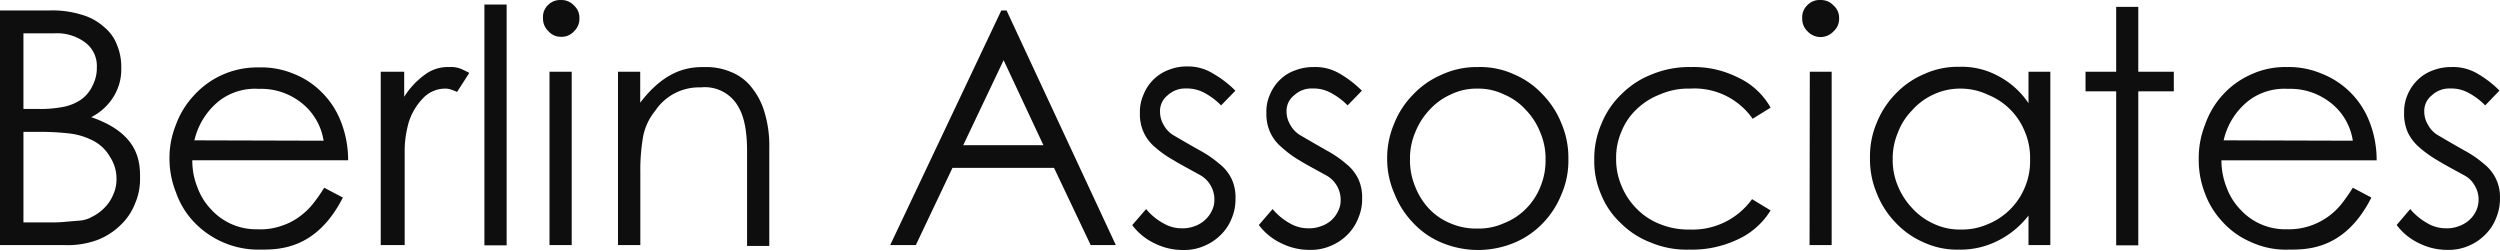 <svg width="259" height="26" viewBox="0 0 259 26" fill="none" xmlns="http://www.w3.org/2000/svg"><path fill-rule="evenodd" clip-rule="evenodd" d="M189.339.136a1.737 1.737 0 00-.731-.133 1.743 1.743 0 00-1.379.546 1.71 1.71 0 00-.518 1.346 1.769 1.769 0 00.556 1.358 1.846 1.846 0 001.341.585 1.825 1.825 0 001.341-.585 1.717 1.717 0 00.582-1.358 1.678 1.678 0 00-.582-1.333 1.736 1.736 0 00-.61-.426zm.421 7.293h-2.265l-.025 17.962h2.29V7.429zM58.079.003a1.753 1.753 0 011.379.559 1.7 1.7 0 01.57 1.333 1.769 1.769 0 01-.57 1.358 1.72 1.72 0 01-1.38.559 1.678 1.678 0 01-1.264-.584 1.766 1.766 0 01-.557-1.359 1.667 1.667 0 01.494-1.32 1.732 1.732 0 011.328-.546zM59.23 7.43v17.962h-2.302V7.429h2.302zM50.185.473h2.303v24.943h-2.303V.473zM5.364 23.043H2.429v-9.381h1.645c1.04-.008 2.078.047 3.112.165.86.095 1.697.35 2.466.749a4.219 4.219 0 011.734 1.663c.448.672.686 1.463.683 2.272a3.82 3.82 0 01-.355 1.688 4.152 4.152 0 01-.91 1.346 4.656 4.656 0 01-1.265.914c-.388.223-.82.358-1.265.393l-1.367.114c-.512.053-1.028.079-1.543.076zM4.048 11.287h-1.62V3.456h3.15a4.897 4.897 0 013.277.965 3.032 3.032 0 011.177 2.564 3.895 3.895 0 01-.455 1.904 3.526 3.526 0 01-1.266 1.485 4.85 4.85 0 01-1.821.711c-.805.15-1.623.218-2.442.203zM0 1.082v24.309h6.654a8.967 8.967 0 003.34-.495 7.054 7.054 0 002.467-1.549 6.12 6.12 0 001.518-2.234 6.367 6.367 0 00.531-2.628c0-1.574 0-4.62-5.06-6.346a5.802 5.802 0 002.353-2.184 5.37 5.37 0 00.76-2.932 5.893 5.893 0 00-.444-2.374 4.392 4.392 0 00-1.34-1.853 5.827 5.827 0 00-2.316-1.27 10.277 10.277 0 00-3.327-.444H0zM32.673 12.27a6.21 6.21 0 01.851 2.307l-13.384-.038a7.379 7.379 0 012.53-4.062 6.096 6.096 0 014.15-1.27 6.702 6.702 0 014.174 1.27 6.186 6.186 0 011.679 1.793zM20.48 19.476a7.36 7.36 0 01-.557-2.87h16.143a10.81 10.81 0 00-.76-4.036 8.634 8.634 0 00-2.01-3.046A8.422 8.422 0 0030.36 7.62a8.728 8.728 0 00-3.58-.635 8.83 8.83 0 00-6.705 2.92 8.89 8.89 0 00-1.86 3.046 9.129 9.129 0 00-.657 3.554 9.42 9.42 0 00.683 3.453 8.484 8.484 0 001.822 3.008 9.208 9.208 0 006.907 2.894c1.936 0 5.807 0 8.552-5.394l-1.936-1.016c-.338.555-.71 1.09-1.113 1.6a6.92 6.92 0 01-1.417 1.37 6.317 6.317 0 01-1.86.965 6.582 6.582 0 01-2.53.368 6.307 6.307 0 01-4.769-2.03 6.514 6.514 0 01-1.417-2.247zm21.392-9.445A8.226 8.226 0 0144 7.747a3.95 3.95 0 012.53-.8c.432-.032.865.037 1.265.203.455.203.708.343.822.406l-1.265 1.968a5.206 5.206 0 00-.544-.216 1.766 1.766 0 00-.696-.127 3.14 3.14 0 00-2.327 1.04 6.163 6.163 0 00-1.556 2.895 10.91 10.91 0 00-.304 2.26V25.39h-2.48V7.429h2.43v2.602zm31.172-3.084c-1.303 0-3.922 0-6.718 3.694V7.429h-2.302v17.962h2.315v-7.527a20.14 20.14 0 01.266-3.593 5.975 5.975 0 011.265-2.78 5.47 5.47 0 012.05-1.835 5.45 5.45 0 012.681-.602 3.973 3.973 0 013.694 1.688l.004.007c.369.573 1.097 1.707 1.097 4.88v9.85h2.302V15.326a11.93 11.93 0 00-.493-3.694 7.372 7.372 0 00-1.367-2.615 5.062 5.062 0 00-2.112-1.561 6.496 6.496 0 00-2.682-.508zm30.931-.711l-4.187 8.81h8.311l-4.124-8.81zm.304-5.154l11.322 24.309h-2.606l-3.795-7.997H98.675L94.88 25.39h-2.656l11.512-24.309h.544zm16.268 22.062a6.1 6.1 0 01-1.809-1.485l-1.442 1.663a6.226 6.226 0 002.378 1.916c.909.447 1.91.673 2.922.66a5.133 5.133 0 002.214-.444 5.299 5.299 0 001.708-1.168 4.873 4.873 0 001.101-1.7c.262-.64.391-1.327.379-2.019a4.446 4.446 0 00-.417-2.056 4.385 4.385 0 00-1.265-1.549 11.394 11.394 0 00-1.999-1.37l-.143-.081c-.44-.248-1.225-.69-2.615-1.506a2.784 2.784 0 01-.999-1.054 2.674 2.674 0 01-.38-1.358 2.069 2.069 0 01.797-1.726 2.645 2.645 0 011.91-.699 3.788 3.788 0 011.949.483 7.178 7.178 0 011.67 1.269l1.48-1.523a10.776 10.776 0 00-2.315-1.777 4.897 4.897 0 00-2.644-.737 5.043 5.043 0 00-1.923.343 4.5 4.5 0 00-2.619 2.539 4.391 4.391 0 00-.392 1.93 4.592 4.592 0 00.392 2.018 4.368 4.368 0 001.164 1.523c.598.526 1.251.986 1.948 1.37.302.196.836.49 1.77 1.002l.003.002c.279.152.593.325.947.52a2.887 2.887 0 011.493 2.539c.009.415-.087.825-.279 1.193a2.898 2.898 0 01-.721.952 3.1 3.1 0 01-1.062.622 3.397 3.397 0 01-1.265.216 3.698 3.698 0 01-1.936-.508zm11.297-1.485a6.32 6.32 0 001.797 1.485 3.785 3.785 0 001.948.508c.431.01.861-.064 1.265-.216.38-.125.732-.324 1.037-.584a2.9 2.9 0 00.721-.952 2.46 2.46 0 00.279-1.193 2.887 2.887 0 00-1.493-2.539l-.298-.163c-1.358-.742-2.056-1.123-2.422-1.36a10.995 10.995 0 01-1.923-1.409 4.368 4.368 0 01-1.164-1.523 4.606 4.606 0 01-.392-2.019c-.025-.65.1-1.298.367-1.89a4.493 4.493 0 011.037-1.537c.446-.436.981-.77 1.569-.977a5.18 5.18 0 011.935-.343 4.898 4.898 0 012.67.673 11.12 11.12 0 012.315 1.777l-1.48 1.523a6.875 6.875 0 00-1.683-1.27 3.709 3.709 0 00-1.935-.482 2.637 2.637 0 00-1.911.699 2.055 2.055 0 00-.797 1.713c.006.48.142.95.392 1.358.235.434.58.798 1 1.054 1.093.642 1.812 1.052 2.279 1.319.197.113.35.2.466.268.718.382 1.393.841 2.012 1.37a4.55 4.55 0 011.265 1.55c.3.641.444 1.347.417 2.056a4.823 4.823 0 01-.392 2.018 4.911 4.911 0 01-1.088 1.7 5.297 5.297 0 01-1.708 1.169 5.133 5.133 0 01-2.214.444 6.457 6.457 0 01-2.922-.66 6.225 6.225 0 01-2.378-1.917l1.429-1.65zm18.508-11.894a6.029 6.029 0 012.72-.584 6.045 6.045 0 012.758.61 6.322 6.322 0 012.226 1.573 7.101 7.101 0 011.506 2.336 6.78 6.78 0 01.556 2.83 6.984 6.984 0 01-.518 2.78c-.33.85-.83 1.623-1.468 2.273a6.484 6.484 0 01-2.315 1.536 6.304 6.304 0 01-2.783.558 6.631 6.631 0 01-2.808-.558 6.312 6.312 0 01-2.214-1.536 7.092 7.092 0 01-1.417-2.298 6.985 6.985 0 01-.519-2.78 6.897 6.897 0 01.557-2.83 7.311 7.311 0 011.505-2.336 6.587 6.587 0 012.214-1.574zm6.515-2.056a8.424 8.424 0 00-3.795-.762 8.579 8.579 0 00-3.732.8 8.765 8.765 0 00-2.96 2.069 8.945 8.945 0 00-1.961 3.034 9.063 9.063 0 00-.709 3.655 8.919 8.919 0 00.772 3.605 9.145 9.145 0 001.948 3.009 8.457 8.457 0 002.948 2.03c2.402.999 5.1.999 7.502 0a8.753 8.753 0 002.96-2.03 9.173 9.173 0 001.936-3.009 8.698 8.698 0 00.708-3.643 9.026 9.026 0 00-.708-3.655 9.196 9.196 0 00-1.961-3.034 8.663 8.663 0 00-2.948-2.07zm26.567 14.09a7.8 7.8 0 01-3.492 3.046 11.036 11.036 0 01-4.921 1.015 9.601 9.601 0 01-4.036-.748 8.849 8.849 0 01-3.099-2.019 8.26 8.26 0 01-2.011-2.945 8.585 8.585 0 01-.709-3.58 9.034 9.034 0 01.734-3.719 8.788 8.788 0 012.062-3.071 9.107 9.107 0 013.163-2.07 10.087 10.087 0 014.06-.761A10.181 10.181 0 01179.994 8a7.49 7.49 0 013.441 3.149l-1.86 1.155a7.365 7.365 0 00-2.839-2.412 7.34 7.34 0 00-3.651-.711 7.25 7.25 0 00-3.099.597 7.174 7.174 0 00-2.467 1.574 6.413 6.413 0 00-1.543 2.297 6.65 6.65 0 00-.544 2.755 6.916 6.916 0 00.544 2.818 7.132 7.132 0 001.543 2.36 6.826 6.826 0 002.404 1.613 7.792 7.792 0 003.137.584 7.57 7.57 0 003.62-.761 7.6 7.6 0 002.832-2.387l1.923 1.168zm19.76-12.618a6.457 6.457 0 00-2.859.597 6.626 6.626 0 00-2.24 1.65 6.556 6.556 0 00-1.467 2.297 6.855 6.855 0 00-.544 2.78 6.855 6.855 0 00.544 2.78 7.48 7.48 0 001.493 2.298 6.77 6.77 0 002.239 1.612 6.307 6.307 0 002.796.584 6.584 6.584 0 002.669-.508 7.005 7.005 0 003.884-3.707 6.929 6.929 0 00.607-3.033 6.907 6.907 0 00-.544-2.894 6.868 6.868 0 00-3.795-3.809 6.589 6.589 0 00-2.783-.647zm6.958-1.752h2.264v17.962h-2.264v-3.06a9.131 9.131 0 01-3.29 2.666 8.54 8.54 0 01-3.934.864 8.236 8.236 0 01-3.656-.762 8.732 8.732 0 01-2.922-2.07 9.07 9.07 0 01-1.923-3.02 9.013 9.013 0 01-.696-3.643 8.916 8.916 0 01.708-3.669 9.16 9.16 0 011.961-2.996 8.859 8.859 0 012.948-2.03 8.385 8.385 0 013.643-.75 7.886 7.886 0 013.998.94 8.522 8.522 0 013.163 2.83V7.43zM221.526.714h-2.29V7.43h-3.175v2.03h3.175v15.956h2.29V9.46h3.681V7.43h-3.681V.713zm22.227 13.862a6.145 6.145 0 00-2.53-4.1 6.69 6.69 0 00-4.175-1.27 6.12 6.12 0 00-4.149 1.27 7.272 7.272 0 00-2.53 4.062l13.384.038zm-13.612 2.03a7.641 7.641 0 00.556 2.87 6.53 6.53 0 001.417 2.246 6.304 6.304 0 004.782 2.031 6.98 6.98 0 004.327-1.332 6.93 6.93 0 001.417-1.371c.398-.514.77-1.048 1.113-1.6l1.923 1.016c-2.733 5.394-6.604 5.394-8.552 5.394a8.619 8.619 0 01-3.96-.8 8.338 8.338 0 01-2.922-2.094 8.57 8.57 0 01-1.834-3.008 9.415 9.415 0 01-.62-3.49 9.376 9.376 0 01.658-3.555 8.896 8.896 0 011.796-3.047 8.734 8.734 0 012.897-2.12 8.466 8.466 0 013.795-.8 8.727 8.727 0 013.593.686 8.692 8.692 0 014.934 4.938c.508 1.284.766 2.655.759 4.037h-16.079zm21.367 6.538a6.424 6.424 0 01-1.809-1.485l-1.405 1.65a6.132 6.132 0 002.379 1.917 6.46 6.46 0 002.922.66 5.133 5.133 0 002.214-.444 5.28 5.28 0 001.695-1.168 4.872 4.872 0 001.101-1.701c.266-.64.4-1.326.392-2.018a4.349 4.349 0 00-.43-2.057 4.455 4.455 0 00-1.265-1.549 11.136 11.136 0 00-2.012-1.37 38.365 38.365 0 00-.441-.252c-.468-.266-1.198-.68-2.304-1.335a2.783 2.783 0 01-.999-1.054 2.66 2.66 0 01-.393-1.358 2.065 2.065 0 01.797-1.714 2.645 2.645 0 011.911-.698 3.706 3.706 0 011.935.483 6.896 6.896 0 011.67 1.269l1.48-1.536a11.092 11.092 0 00-2.315-1.777 4.956 4.956 0 00-2.656-.66 5.132 5.132 0 00-1.923.343 4.283 4.283 0 00-1.569.977 4.634 4.634 0 00-1.037 1.498 4.446 4.446 0 00-.38 1.93 4.724 4.724 0 00.38 2.018c.28.582.676 1.1 1.164 1.523a11.9 11.9 0 001.973 1.409c.366.237 1.064.618 2.423 1.36l.297.163c.453.238.827.605 1.075 1.054a2.794 2.794 0 01.139 2.64 2.899 2.899 0 01-.721.952c-.314.276-.68.487-1.075.622a3.37 3.37 0 01-1.265.216 3.785 3.785 0 01-1.948-.508z" fill="#0E0E0E"/></svg>